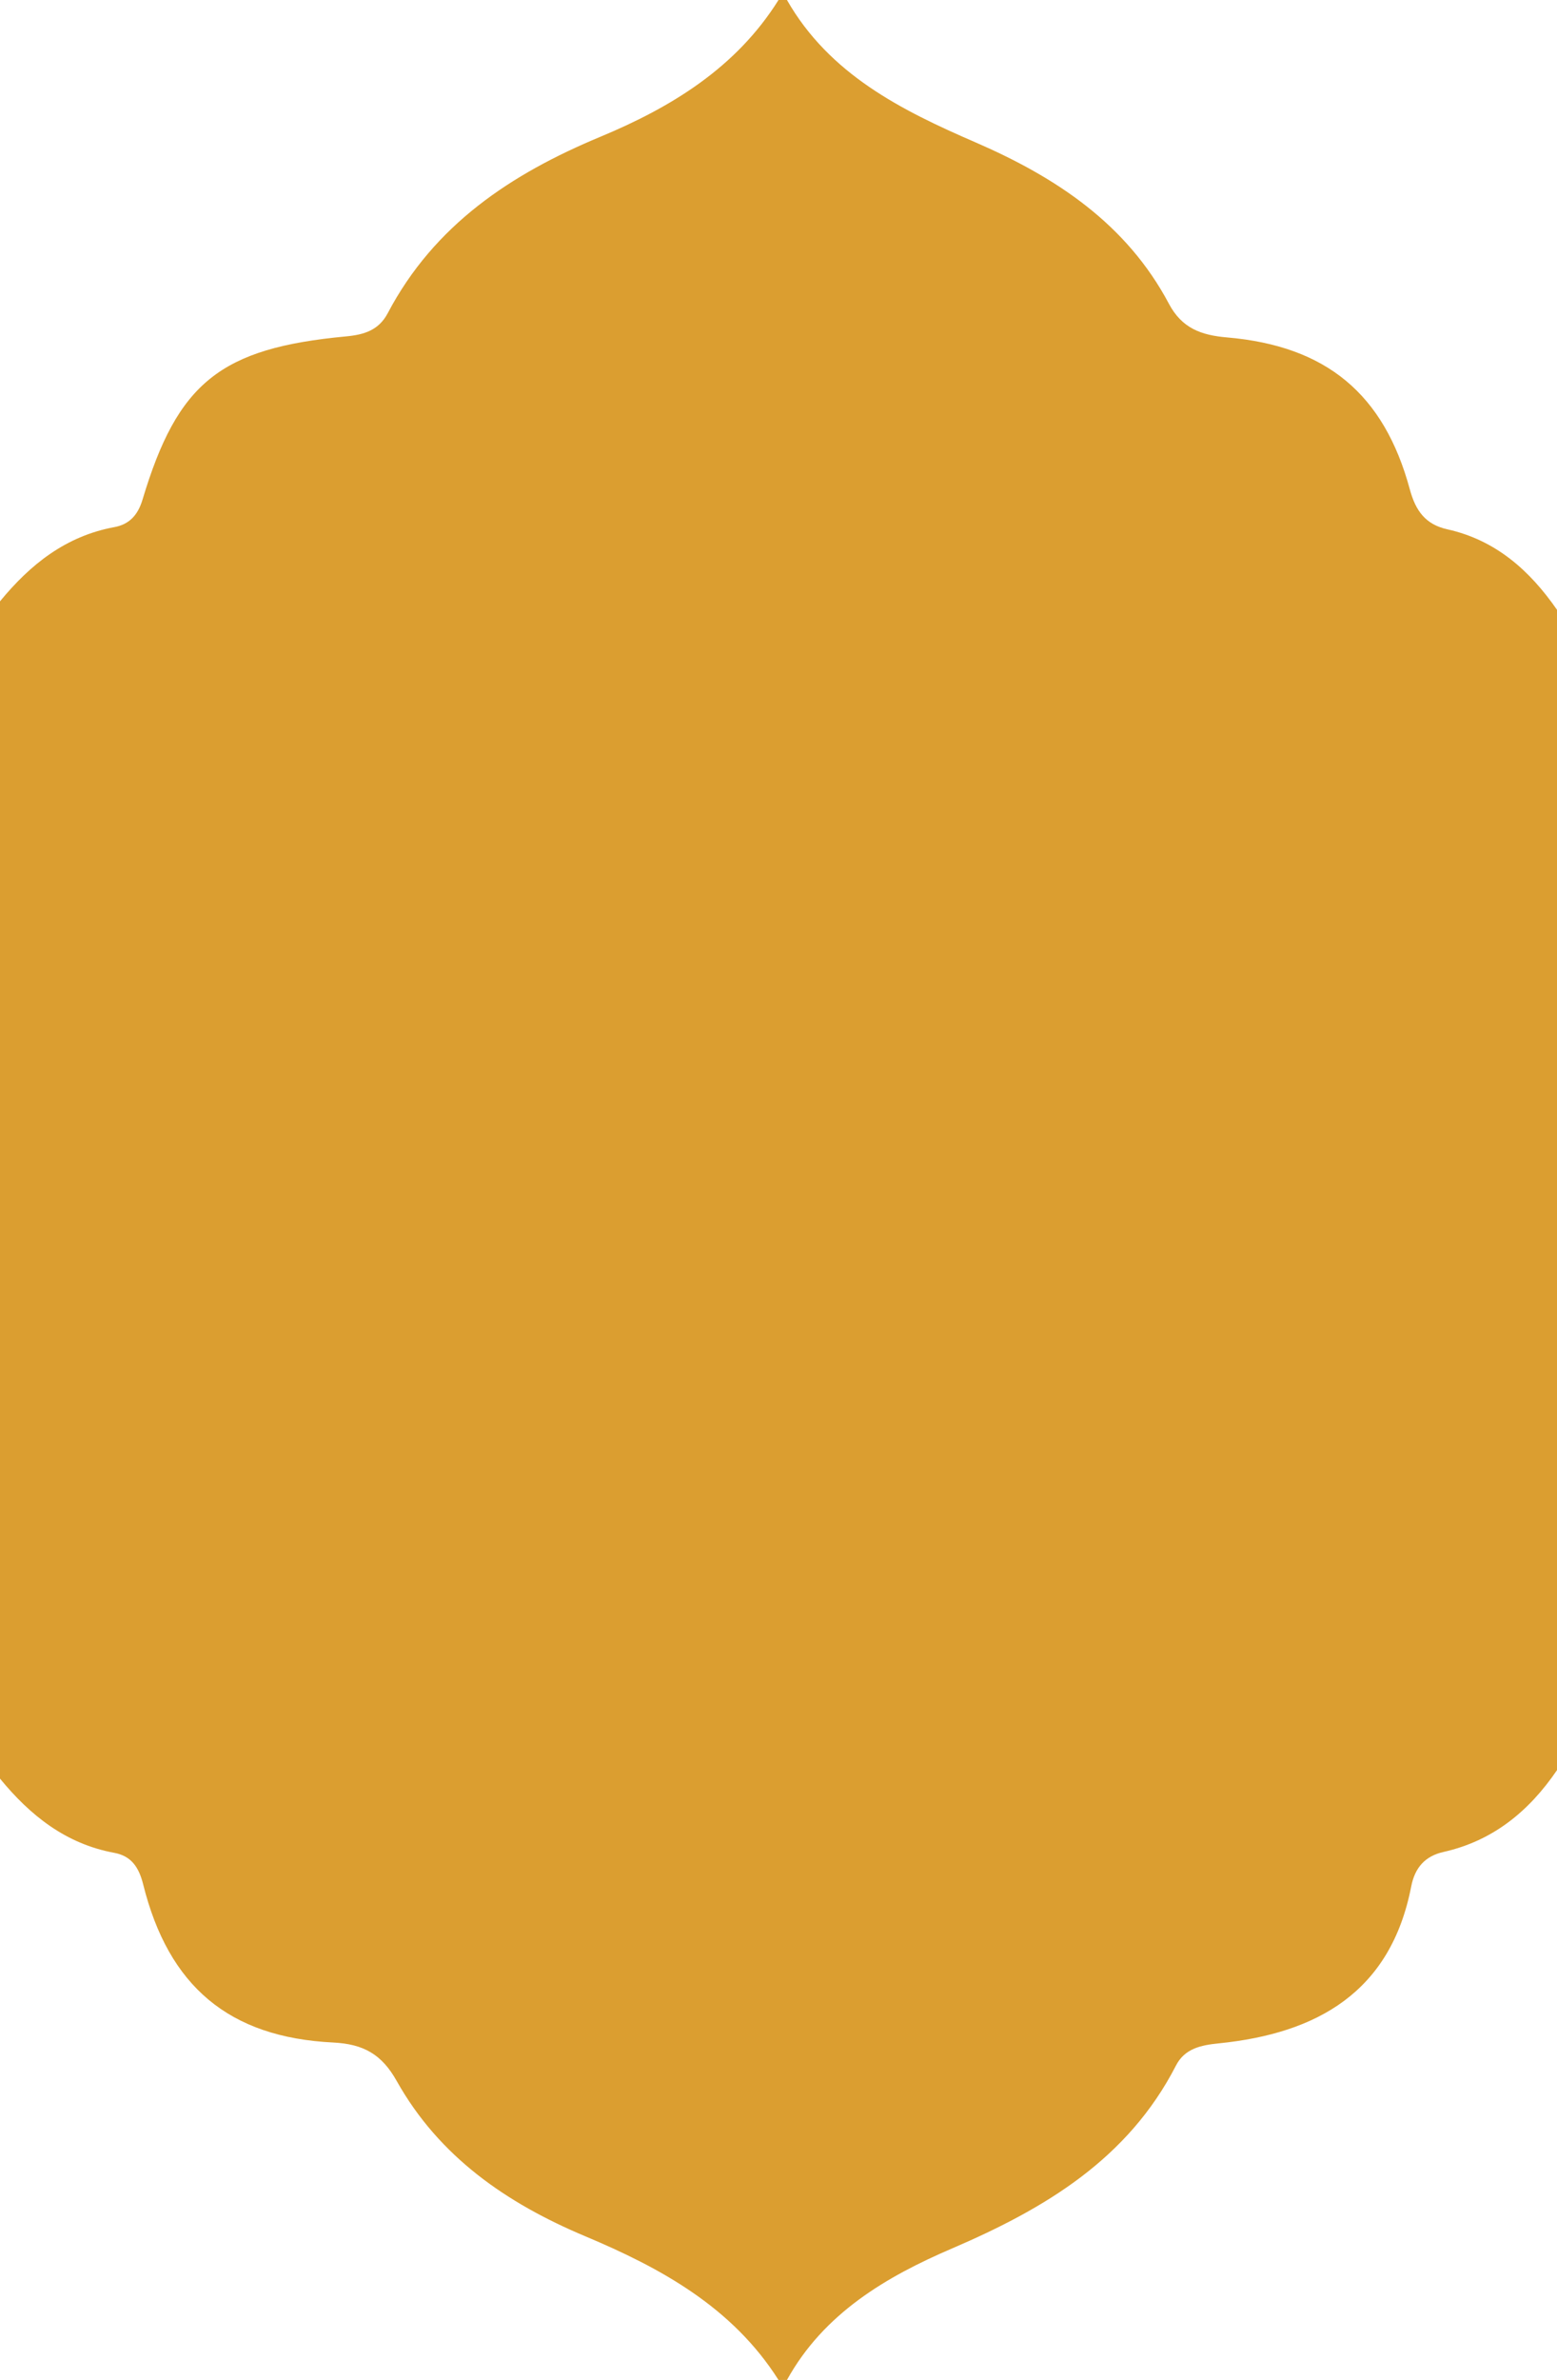  <svg xmlns="http://www.w3.org/2000/svg" viewBox="0 0 184 281">
                                                <g>
                                                    <path fill="#db9e30" d="M184,72c0,45.67,0,91.33,0,137c-3.3,4.84-7.56,8.35-13.42,9.66c-2.18,0.49-3.38,1.86-3.81,4.08
c-2.43,12.48-11.13,17.35-22.76,18.52c-2.09,0.21-4.01,0.61-5.04,2.62c-5.68,11.04-15.46,16.87-26.43,21.58
C104.74,268.8,97.36,273.12,93,281c-0.33,0-0.67,0-1,0c-5.44-8.58-13.89-13.21-22.85-16.97c-9.31-3.91-17.25-9.39-22.27-18.33
c-1.76-3.14-3.91-4.36-7.49-4.54c-12.32-0.6-19.47-6.63-22.47-18.67c-0.51-2.04-1.41-3.36-3.43-3.73C7.77,217.7,3.57,214.35,0,210
c0-46.33,0-92.67,0-139c3.57-4.35,7.77-7.7,13.5-8.76c1.75-0.32,2.78-1.38,3.34-3.24c4.15-13.84,9.21-17.89,24.05-19.28
c2.14-0.2,3.87-0.73,4.93-2.74c5.5-10.43,14.54-16.43,25.15-20.84C79.31,12.67,87,8,92,0c0.33,0,0.67,0,1,0
c5.02,8.78,13.53,13.02,22.26,16.8c9.55,4.14,17.87,9.63,22.88,19.07c1.53,2.88,3.8,3.71,6.87,3.97
c11.74,1.01,18.55,6.68,21.6,17.95c0.69,2.54,1.86,4.14,4.45,4.71C176.75,63.77,180.78,67.35,184,72z"></path>
                                                </g>
                                            </svg>